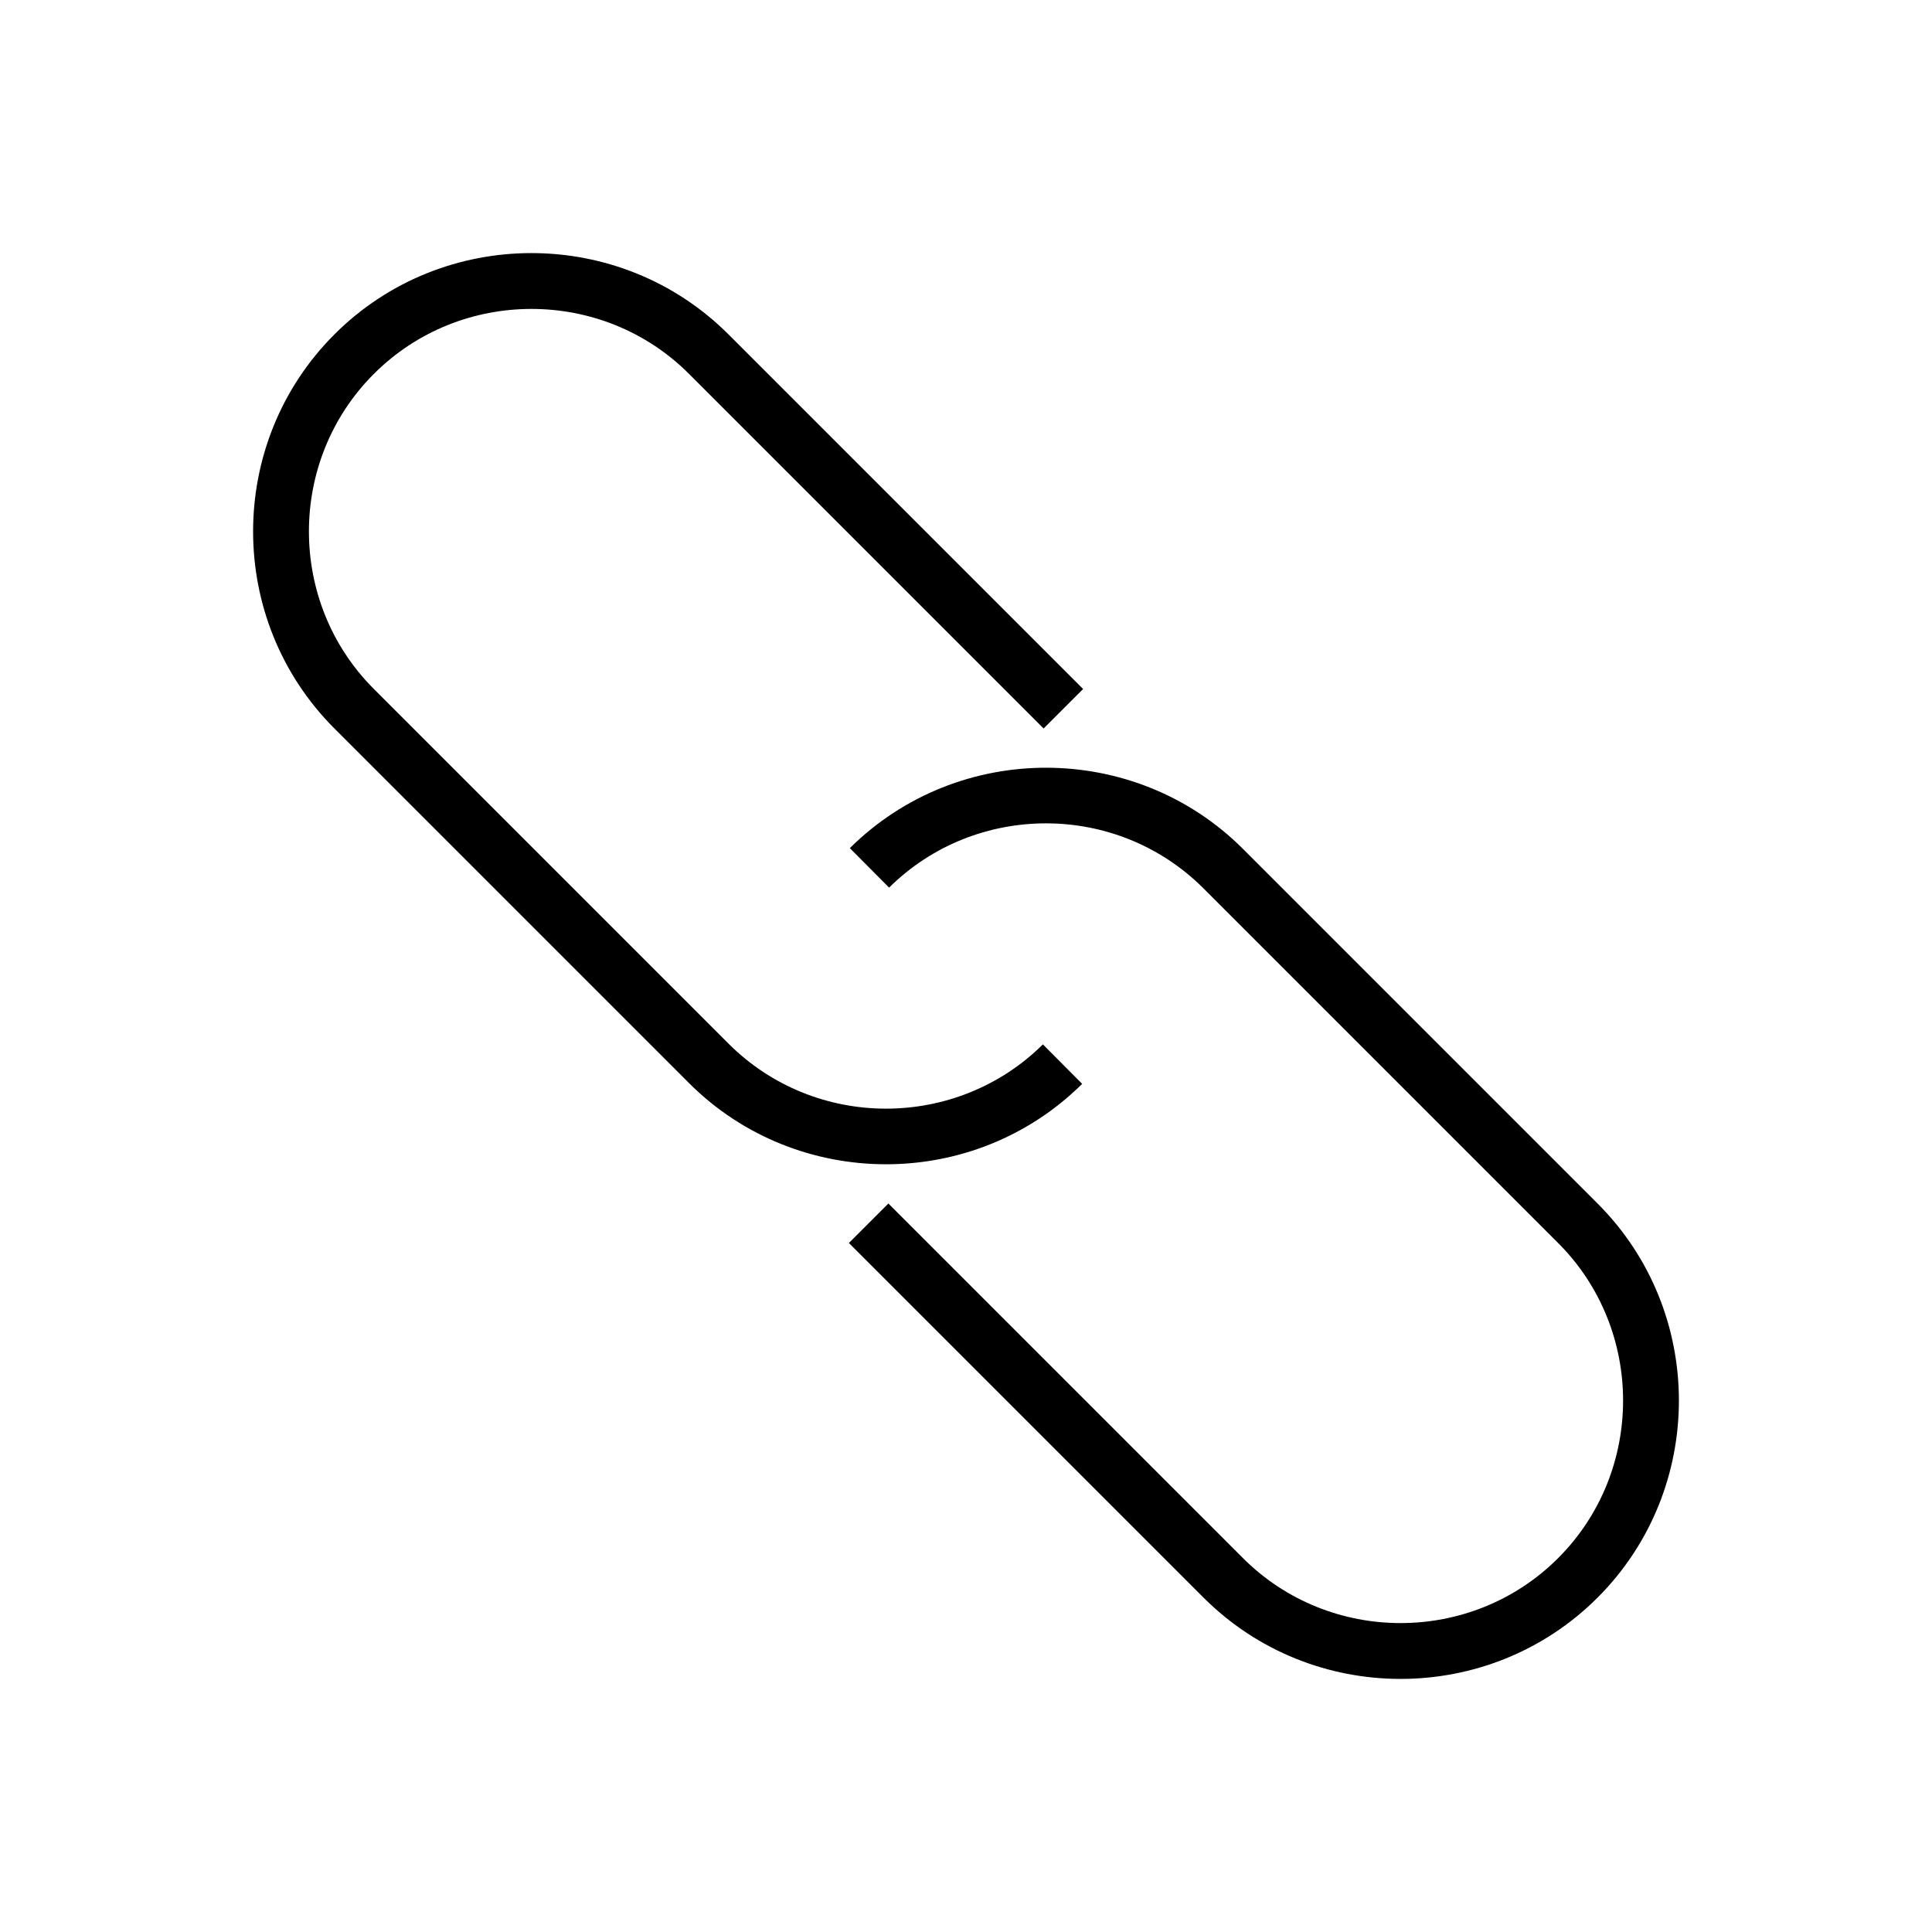 <?xml version="1.0" encoding="UTF-8"?>
<!-- The Best Svg Icon site in the world: iconSvg.co, Visit us! https://iconsvg.co -->
<svg fill="#000000" width="800px" height="800px" version="1.1" viewBox="144 144 512 512" xmlns="http://www.w3.org/2000/svg">
 <g>
  <path d="m369.22 368.76c14.375-14.246 33.262-21.348 52.125-21.305 18.895 0.043 37.758 7.215 52.062 21.52l93.973 93.973c14.367 14.367 21.547 33.293 21.547 52.215s-7.184 37.852-21.547 52.215c-14.367 14.367-33.293 21.551-52.219 21.551-18.922 0-37.852-7.184-52.219-21.551l-93.973-93.973 10.461-10.461 93.973 93.973c11.477 11.477 26.613 17.215 41.758 17.215 15.145 0 30.281-5.738 41.758-17.215 11.477-11.477 17.215-26.613 17.215-41.754s-5.738-30.281-17.215-41.754l-93.973-93.973c-11.461-11.461-26.531-17.207-41.602-17.242-15.113-0.035-30.234 5.644-41.723 17.031l-10.402-10.461z"/>
  <path d="m430.78 431.24c-14.375 14.246-33.262 21.348-52.125 21.305-18.895-0.043-37.758-7.215-52.062-21.52l-93.973-93.973c-14.367-14.367-21.547-33.293-21.547-52.215 0-18.922 7.184-37.852 21.547-52.215 14.367-14.367 33.293-21.551 52.219-21.551 18.922 0 37.852 7.184 52.219 21.551l93.973 93.973-10.461 10.461-93.973-93.973c-11.477-11.477-26.613-17.215-41.758-17.215-15.145 0-30.281 5.738-41.758 17.215-11.477 11.477-17.215 26.613-17.215 41.754 0 15.141 5.738 30.281 17.215 41.754l93.973 93.973c11.461 11.461 26.531 17.207 41.602 17.242 15.113 0.035 30.234-5.644 41.723-17.031l10.402 10.461z"/>
 </g>
</svg>